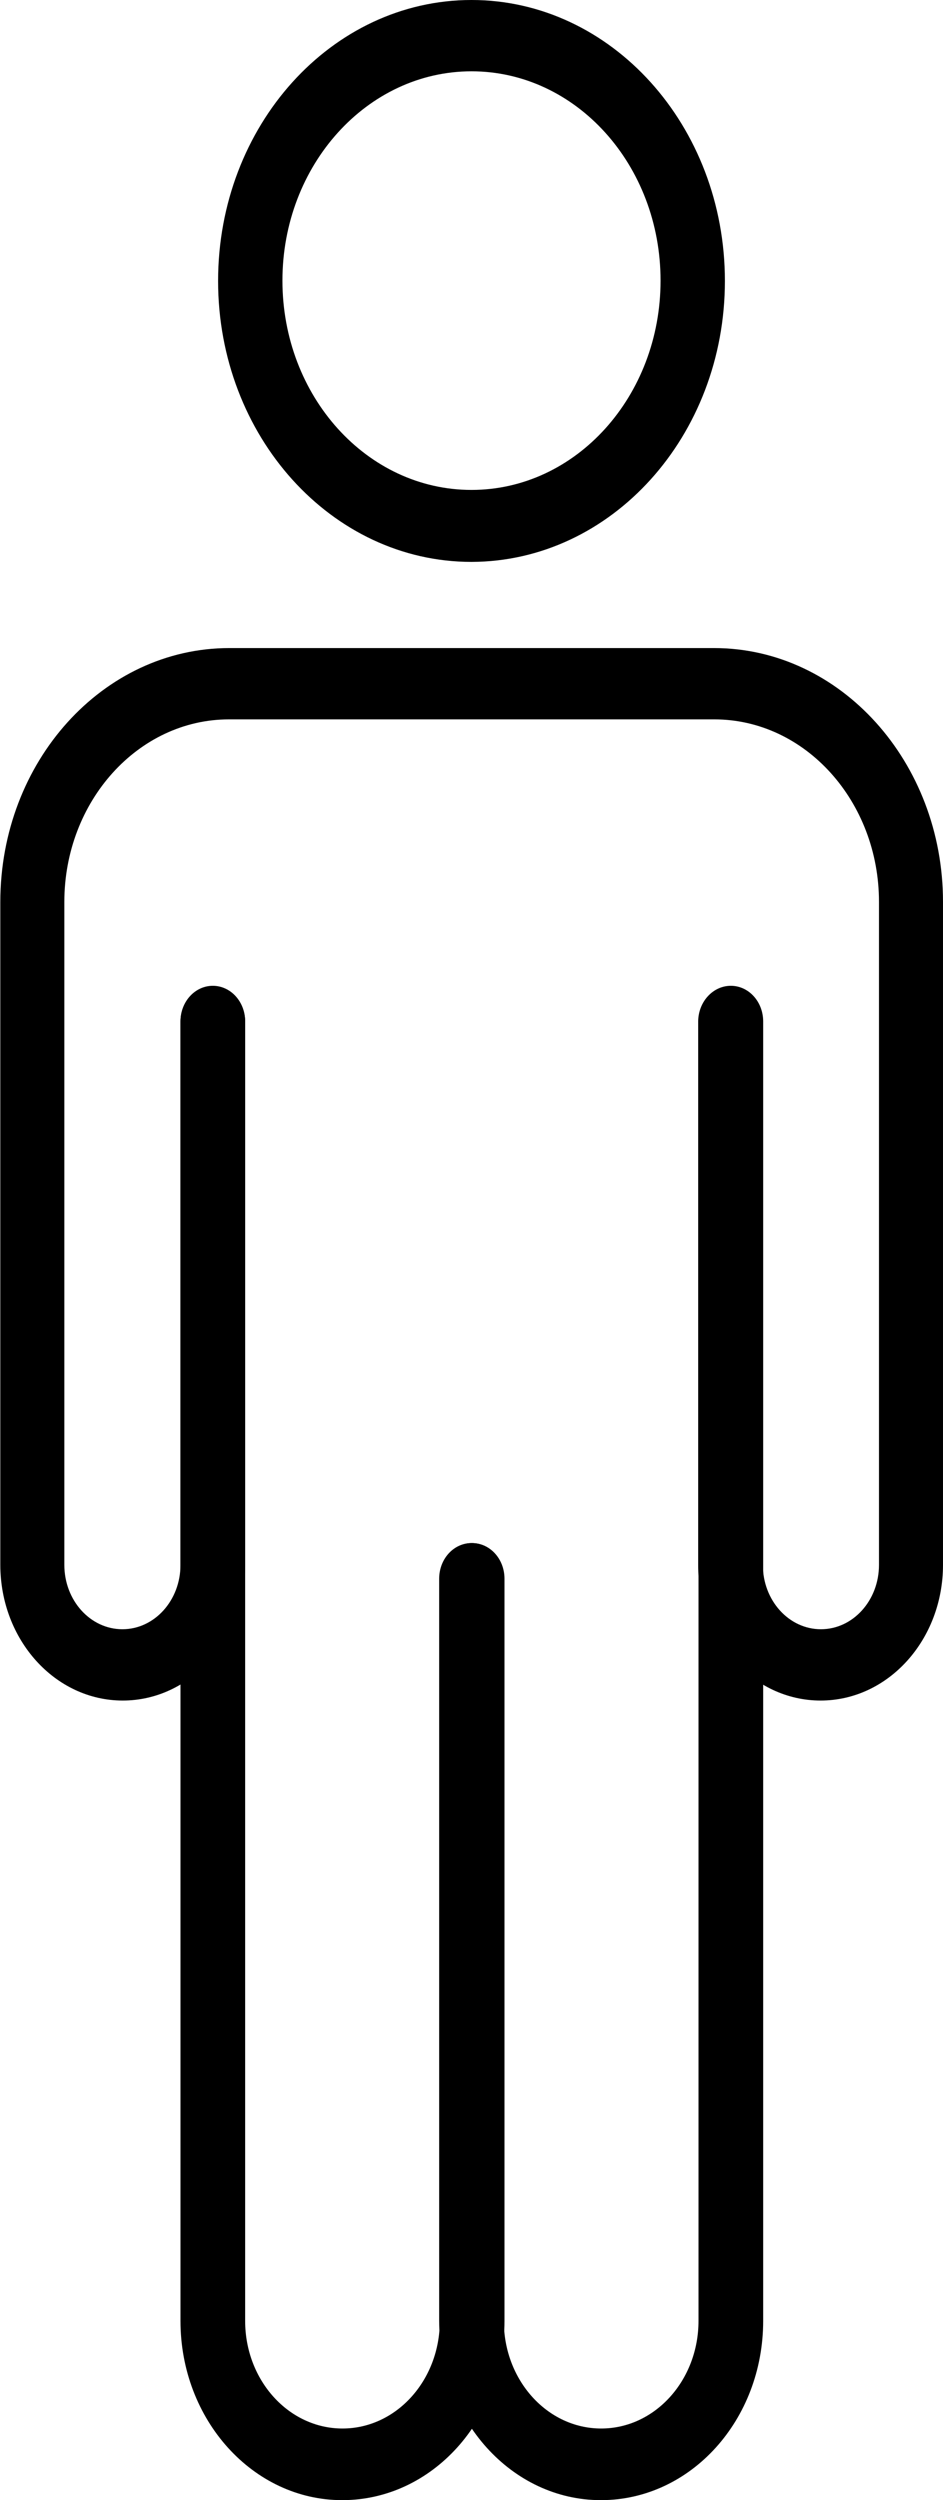 <svg xmlns="http://www.w3.org/2000/svg" id="Layer_2" viewBox="0 0 28.58 75.73"><g id="Layer_1-2"><path d="M18.21,75.73c-2.7,0-4.89-2.43-4.9-5.43v-22.48c0-.6.44-1.08.98-1.08s.98.48.98,1.08v22.48c0,1.8,1.32,3.26,2.95,3.26s2.95-1.46,2.95-3.26V30.94c0-.6.44-1.08.98-1.08s.98.48.98,1.08v39.36c0,3-2.19,5.42-4.9,5.43Z"></path><path d="M10.37,75.73c-2.7,0-4.9-2.43-4.9-5.43V30.94c0-.6.44-1.08.98-1.08s.98.48.98,1.08v39.36c0,1.8,1.32,3.26,2.95,3.26s2.95-1.46,2.95-3.26v-22.48c0-.6.44-1.08.98-1.08s.98.48.98,1.08v22.48c0,3-2.19,5.42-4.9,5.43Z"></path><path d="M24.87,51.51c-2.05,0-3.71-1.84-3.71-4.11v-16.45c0-.6.44-1.08.98-1.08s.98.48.98,1.08v16.45c0,1.08.79,1.95,1.76,1.95.97,0,1.76-.87,1.76-1.95h0v-20.08c0-3.05-2.24-5.53-4.99-5.53H6.94c-2.75,0-4.99,2.48-4.99,5.53v20.08c0,1.08.79,1.95,1.76,1.95s1.76-.87,1.76-1.95h0v-16.45c0-.6.44-1.08.98-1.08s.98.48.98,1.08v16.45c0,2.27-1.66,4.11-3.71,4.11s-3.71-1.84-3.71-4.11h0v-20.08c0-4.25,3.11-7.69,6.94-7.69h14.69c3.83,0,6.94,3.45,6.94,7.69v20.08c0,2.27-1.66,4.11-3.71,4.11Z"></path><path d="M14.29,17.02c-4.24,0-7.68-3.81-7.68-8.51C6.61,3.81,10.05,0,14.29,0c4.24,0,7.68,3.81,7.68,8.51h0c0,4.7-3.44,8.5-7.68,8.51ZM14.29,2.16c-3.16,0-5.73,2.84-5.73,6.34s2.56,6.34,5.73,6.34,5.73-2.84,5.73-6.34h0c0-3.5-2.56-6.34-5.73-6.34Z"></path></g></svg>